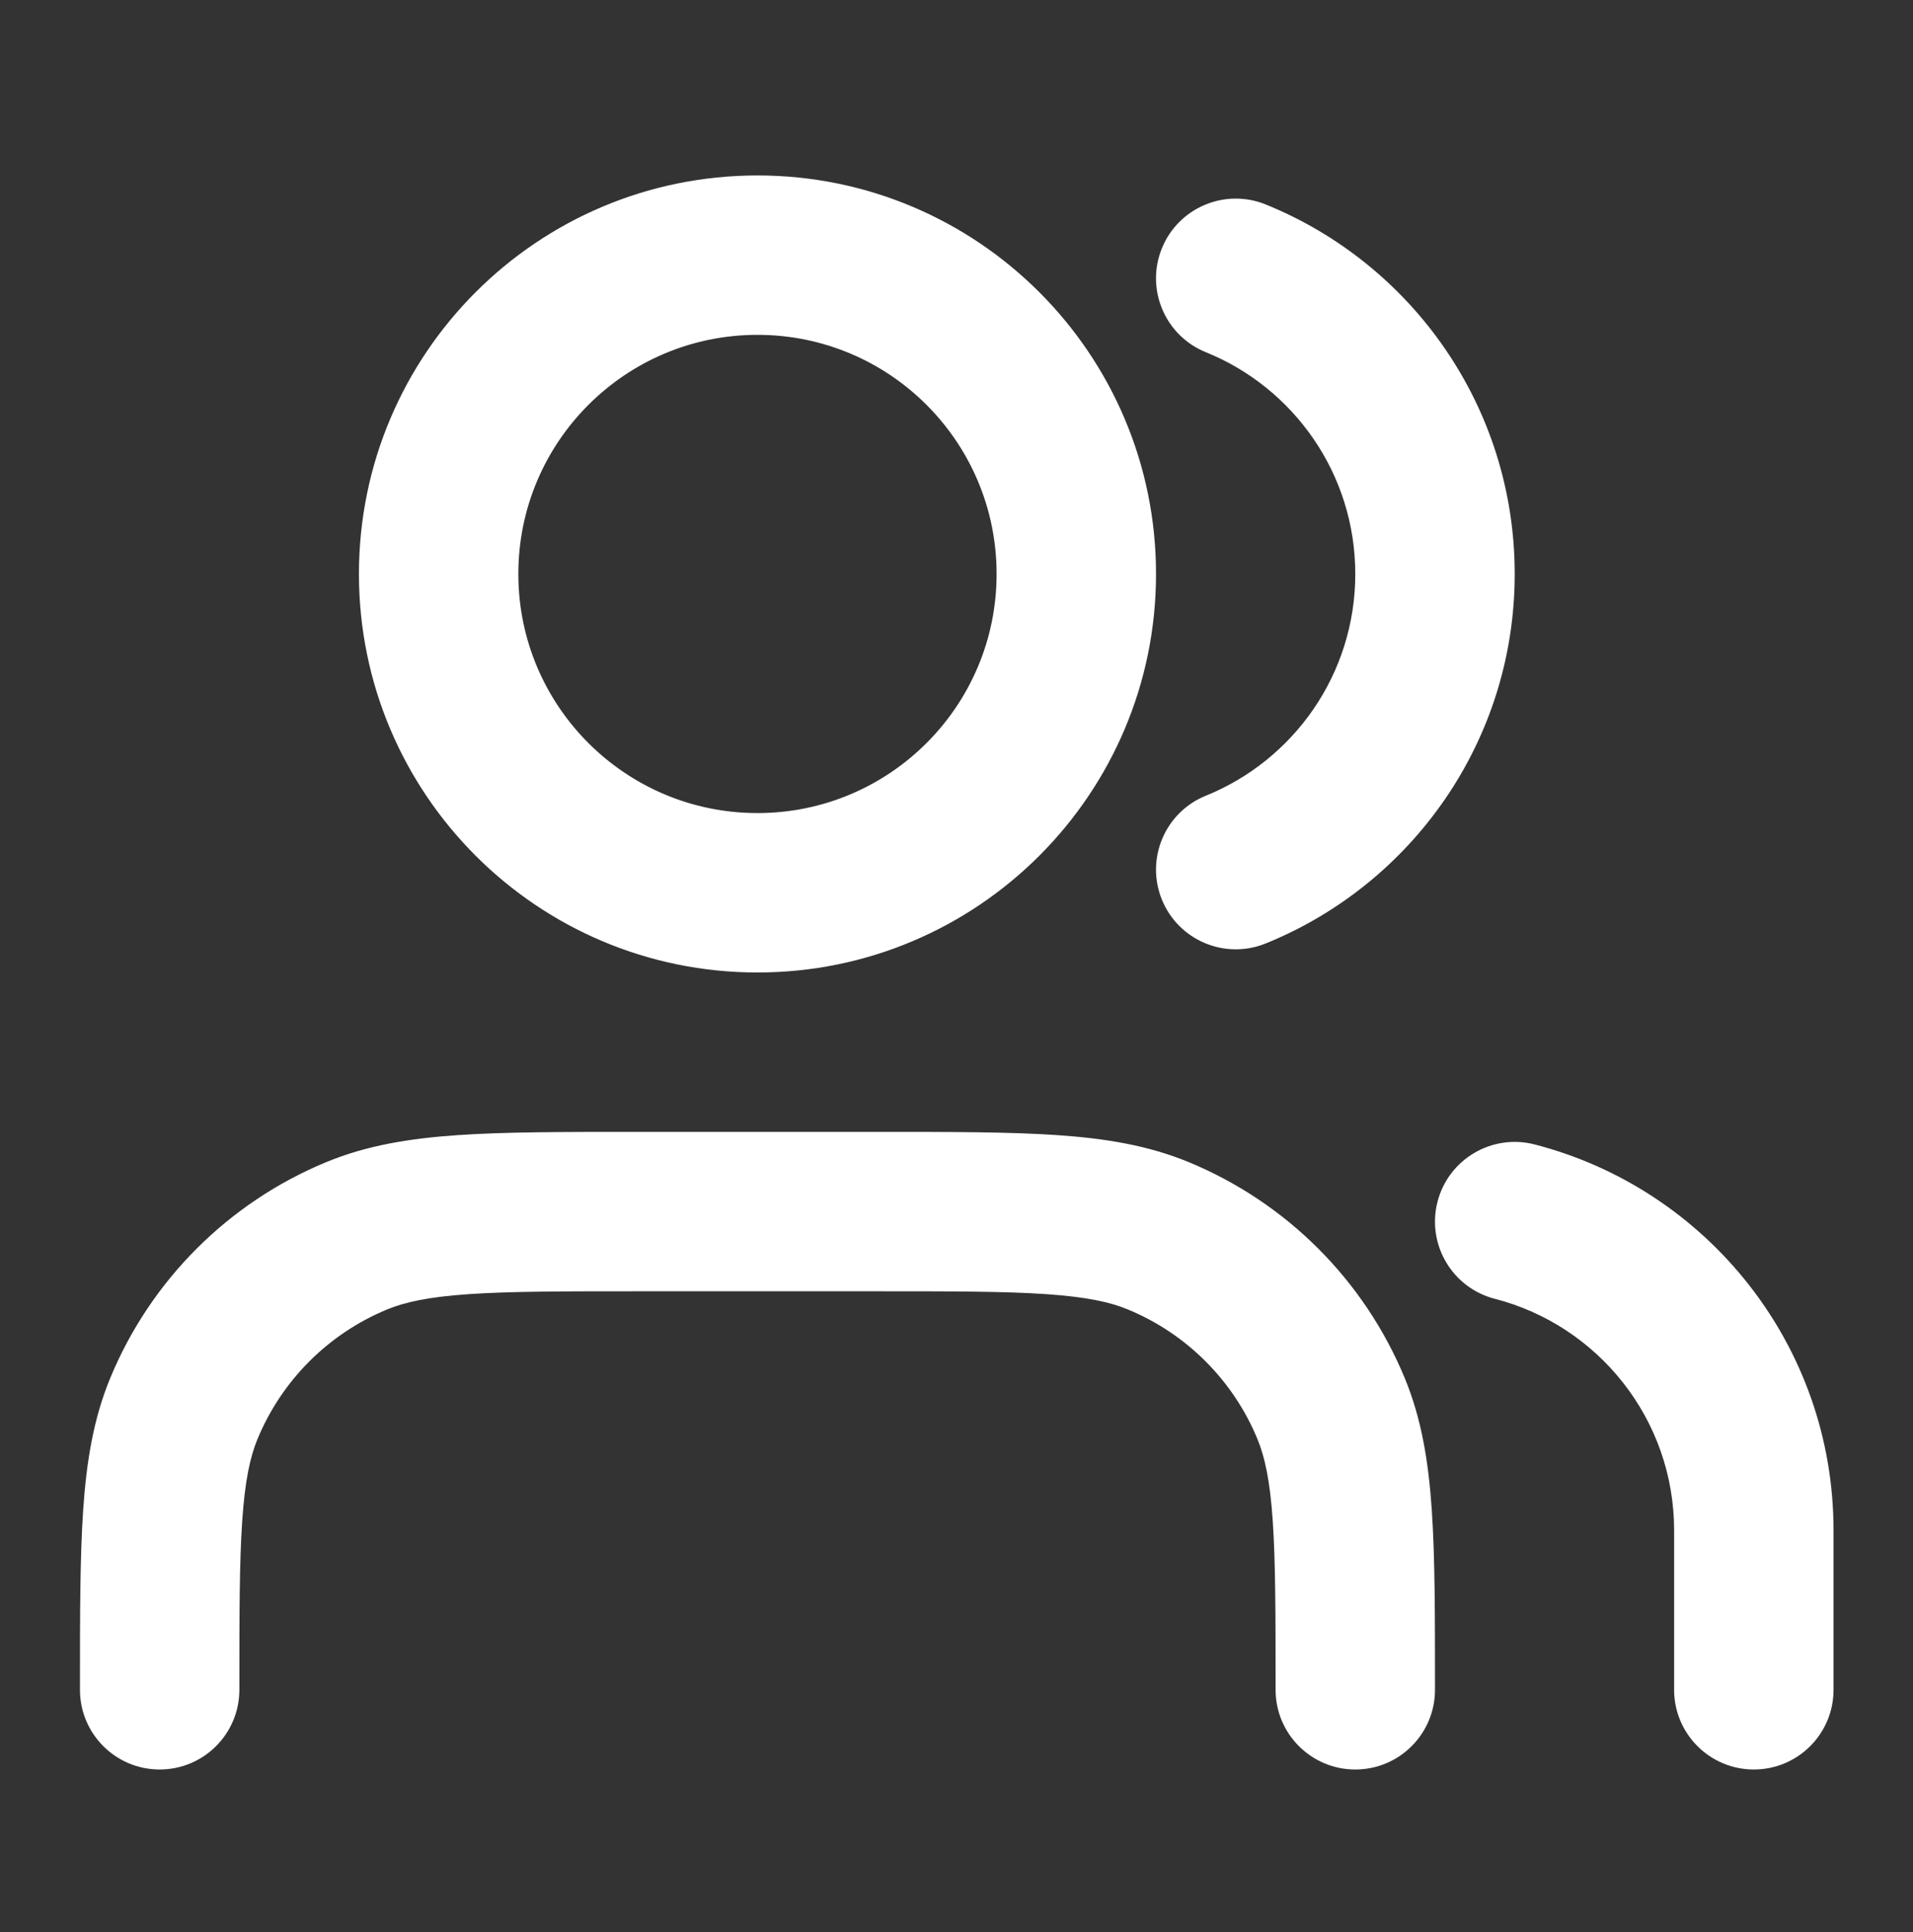 <svg width="100" height="101" viewBox="0 0 100 101" fill="none" xmlns="http://www.w3.org/2000/svg">
<rect x="0" y="0" width="100" height="101" fill="#333333" stroke="none"/>
<path fill-rule="evenodd" clip-rule="evenodd" d="M39.596 17.505C32.693 17.505 27.096 23.102 27.096 30.005C27.096 36.909 32.693 42.505 39.596 42.505C46.5 42.505 52.096 36.909 52.096 30.005C52.096 23.102 46.5 17.505 39.596 17.505ZM18.763 30.005C18.763 18.499 28.09 9.172 39.596 9.172C51.102 9.172 60.43 18.499 60.43 30.005C60.43 41.511 51.102 50.839 39.596 50.839C28.09 50.839 18.763 41.511 18.763 30.005ZM60.734 12.987C61.598 10.854 64.027 9.824 66.16 10.688C73.787 13.775 79.18 21.256 79.18 30.005C79.18 38.755 73.787 46.235 66.16 49.323C64.027 50.186 61.598 49.157 60.734 47.024C59.871 44.891 60.9 42.462 63.033 41.598C67.622 39.741 70.846 35.245 70.846 30.005C70.846 24.766 67.622 20.27 63.033 18.412C60.9 17.549 59.871 15.12 60.734 12.987ZM33.198 59.172H45.994C49.752 59.172 52.783 59.172 55.249 59.34C57.786 59.513 60.029 59.878 62.152 60.758C67.257 62.872 71.313 66.928 73.427 72.033C74.307 74.156 74.672 76.399 74.845 78.936C75.013 81.402 75.013 84.433 75.013 88.191V88.338C75.013 90.64 73.147 92.505 70.846 92.505C68.545 92.505 66.68 90.64 66.68 88.338C66.68 84.399 66.677 81.653 66.531 79.503C66.387 77.391 66.117 76.161 65.728 75.222C64.46 72.159 62.026 69.725 58.963 68.457C58.024 68.068 56.794 67.798 54.682 67.654C52.532 67.507 49.786 67.505 45.846 67.505H33.346C29.407 67.505 26.66 67.507 24.511 67.654C22.399 67.798 21.169 68.068 20.23 68.457C17.167 69.725 14.733 72.159 13.464 75.222C13.075 76.161 12.806 77.391 12.662 79.503C12.515 81.653 12.513 84.399 12.513 88.338C12.513 90.64 10.648 92.505 8.346 92.505C6.045 92.505 4.18 90.64 4.18 88.338L4.18 88.191C4.18 84.433 4.18 81.402 4.348 78.936C4.521 76.399 4.886 74.156 5.766 72.033C7.88 66.928 11.936 62.872 17.041 60.758C19.164 59.878 21.407 59.513 23.944 59.34C26.41 59.172 29.441 59.172 33.198 59.172ZM75.144 62.825C75.718 60.596 77.99 59.255 80.218 59.828C89.203 62.141 95.846 70.292 95.846 80.005V88.338C95.846 90.64 93.981 92.505 91.68 92.505C89.379 92.505 87.513 90.64 87.513 88.338V80.005C87.513 74.186 83.533 69.287 78.141 67.899C75.913 67.325 74.571 65.054 75.144 62.825Z" fill="white"/>
</svg>
